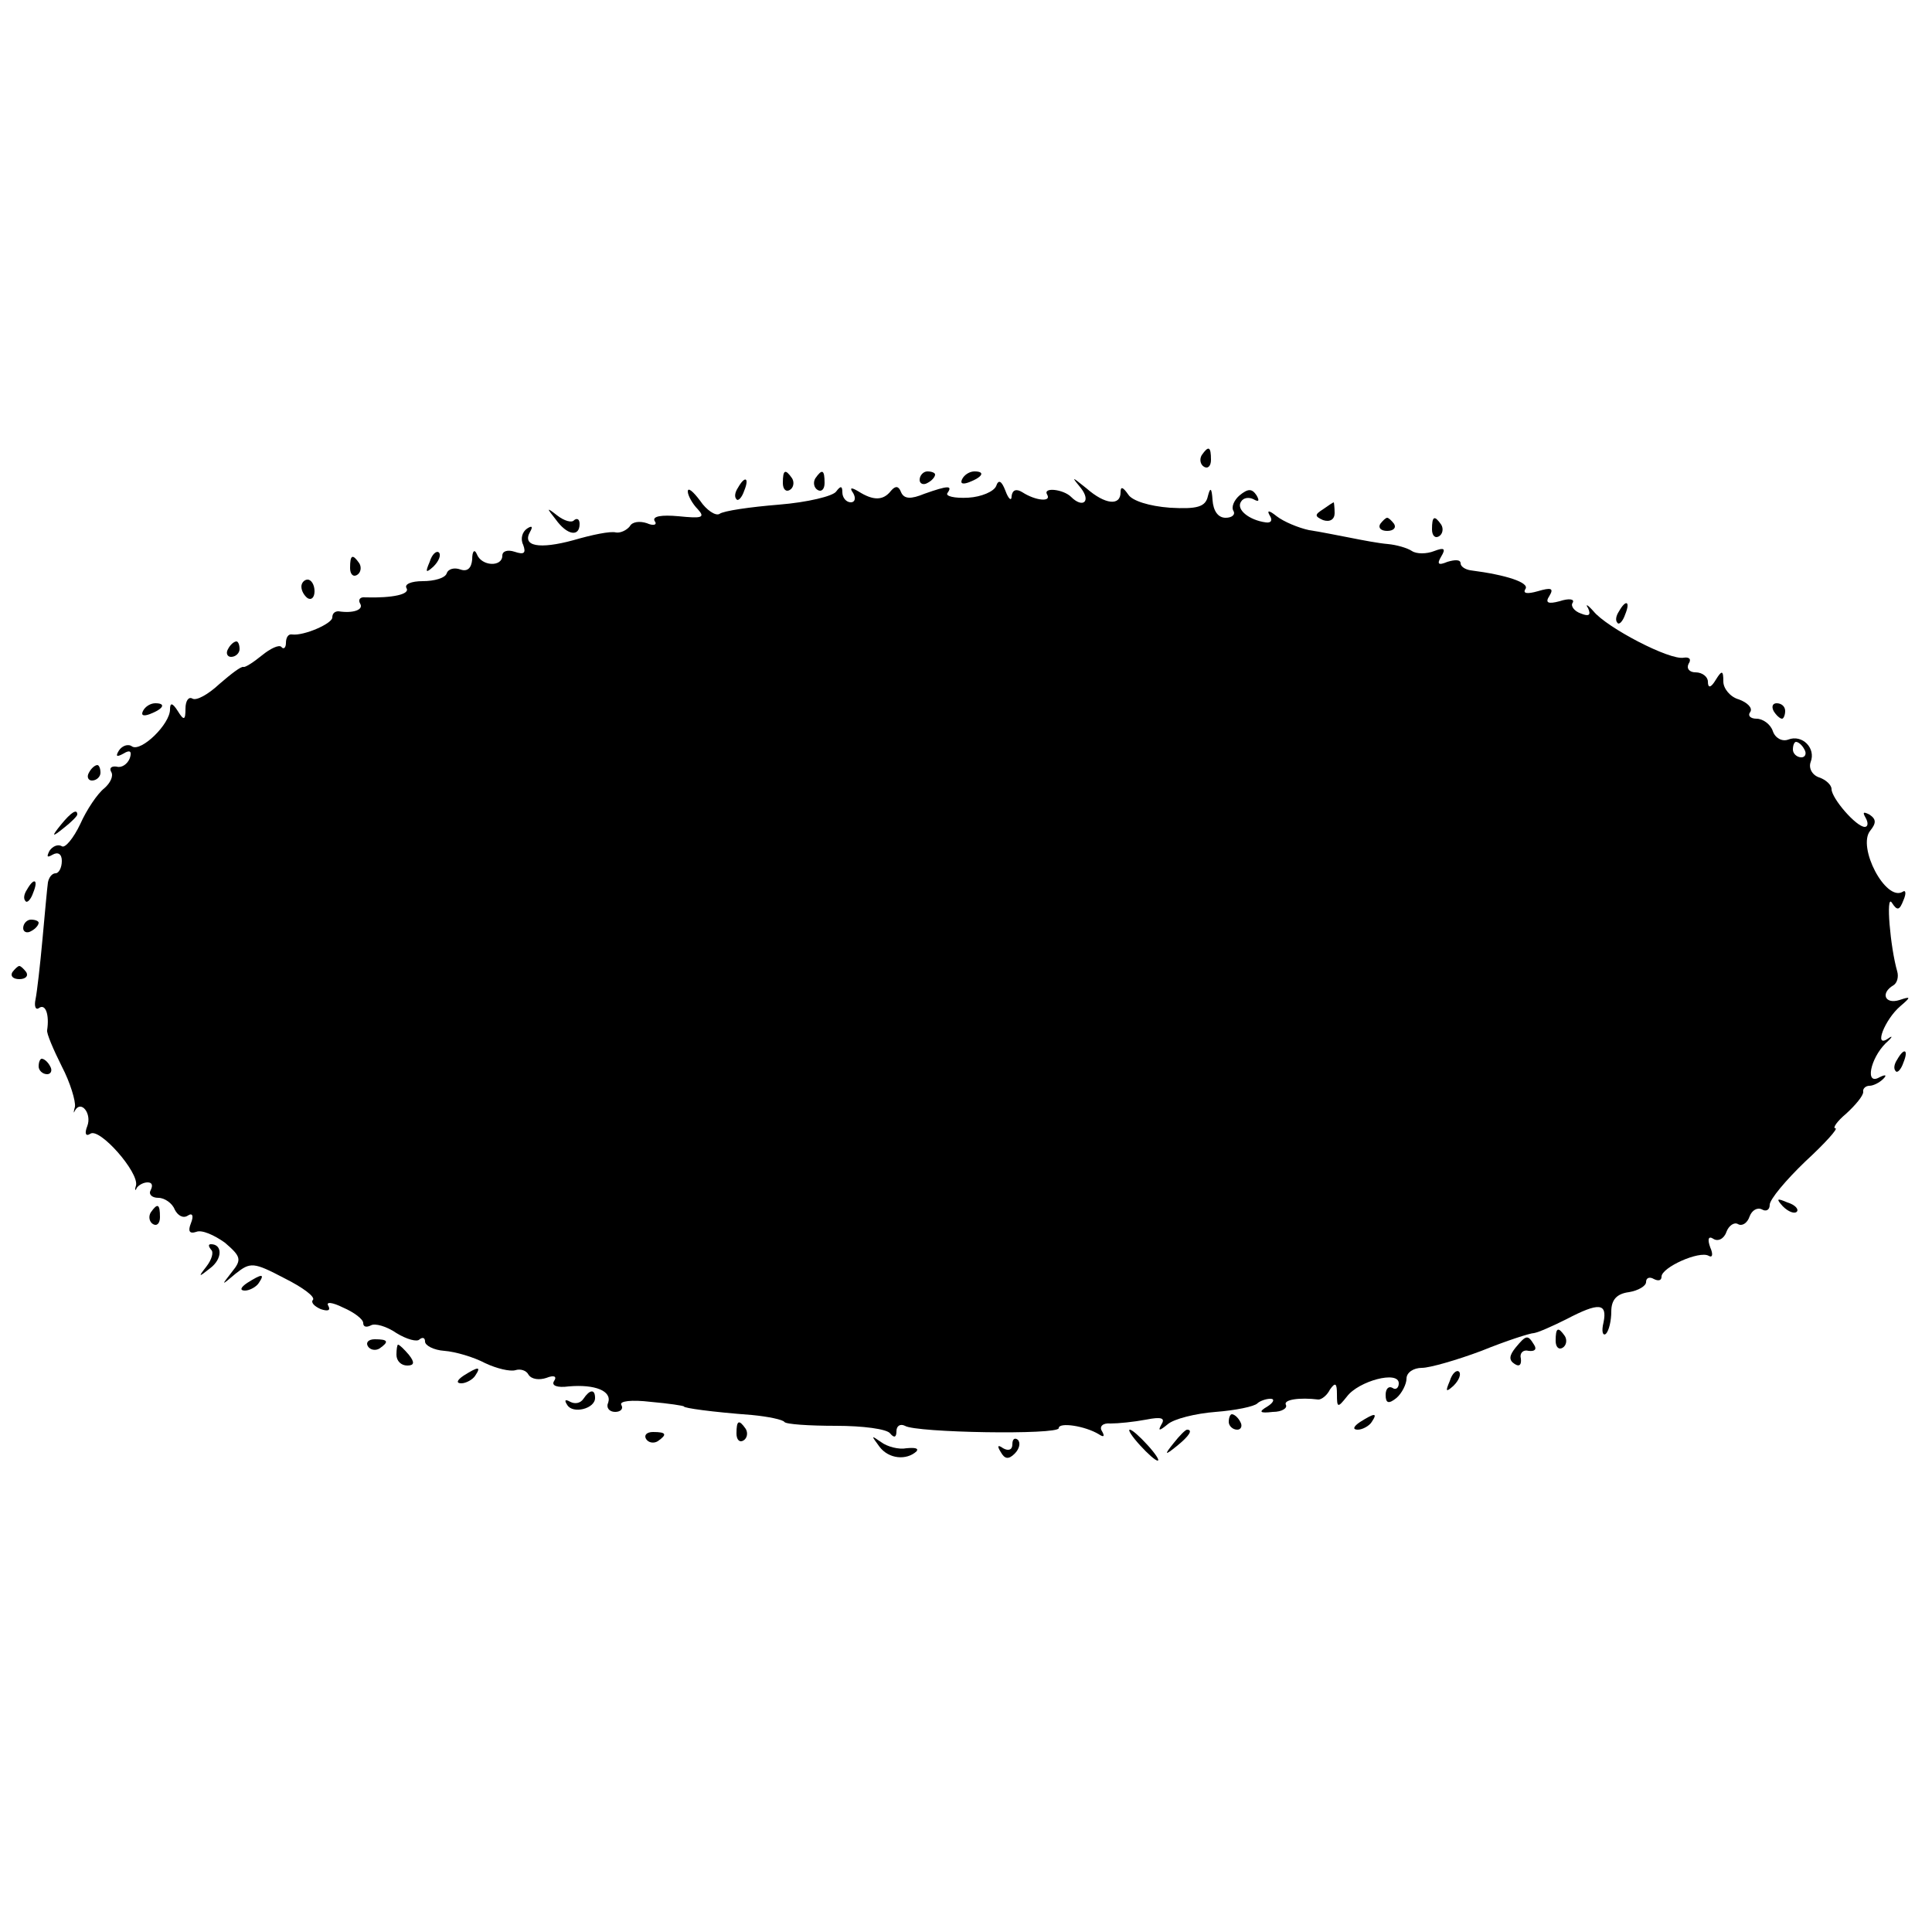 <?xml version="1.0" standalone="no"?>
<!DOCTYPE svg PUBLIC "-//W3C//DTD SVG 20010904//EN"
 "http://www.w3.org/TR/2001/REC-SVG-20010904/DTD/svg10.dtd">
<svg version="1.0" xmlns="http://www.w3.org/2000/svg"
 width="250pt" height="250pt" viewBox="0 0 250 250"
 preserveAspectRatio="xMidYMid meet">
<g transform="translate(0,250) scale(0.1,-0.1)"
fill="#000000" stroke="none">
<path d="M1555 1911 c-3 -5 -2 -12 3 -15 5 -3 9 1 9 9 0 17 -3 19 -12 6z"/>
<path d="M1013 1875 c0 -8 4 -12 9 -9 5 3 6 10 3 15 -9 13 -12 11 -12 -6z"/>
<path d="M1055 1881 c-3 -5 -2 -12 3 -15 5 -3 9 1 9 9 0 17 -3 19 -12 6z"/>
<path d="M1190 1879 c0 -5 5 -7 10 -4 6 3 10 8 10 11 0 2 -4 4 -10 4 -5 0 -10
-5 -10 -11z"/>
<path d="M1245 1880 c-3 -6 1 -7 9 -4 18 7 21 14 7 14 -6 0 -13 -4 -16 -10z"/>
<path d="M955 1869 c-4 -6 -5 -12 -2 -15 2 -3 7 2 10 11 7 17 1 20 -8 4z"/>
<path d="M1289 1871 c-3 -7 -19 -14 -36 -15 -18 -1 -30 2 -27 6 7 10 1 10 -30
-1 -17 -7 -26 -7 -30 2 -3 8 -7 9 -13 2 -10 -13 -23 -13 -42 -1 -10 6 -12 5
-7 -2 4 -7 2 -12 -3 -12 -6 0 -11 6 -11 13 0 8 -2 9 -8 1 -4 -6 -37 -14 -74
-17 -37 -3 -72 -8 -77 -12 -5 -3 -17 5 -25 17 -9 12 -16 18 -16 12 0 -5 6 -16
13 -23 10 -11 5 -12 -25 -9 -22 2 -34 0 -31 -6 4 -5 -1 -7 -10 -3 -9 3 -19 2
-22 -4 -4 -5 -12 -9 -18 -8 -7 2 -31 -3 -55 -10 -44 -12 -67 -8 -56 11 4 7 2
8 -4 4 -6 -4 -9 -13 -5 -21 4 -11 1 -13 -11 -9 -9 3 -16 1 -16 -5 0 -15 -27
-14 -33 2 -3 7 -6 4 -6 -7 -1 -11 -6 -16 -15 -13 -8 3 -16 1 -18 -5 -2 -6 -16
-10 -31 -10 -15 0 -24 -4 -21 -9 5 -8 -18 -13 -53 -12 -7 1 -10 -3 -7 -8 5 -8
-9 -13 -28 -10 -5 0 -8 -3 -8 -8 0 -8 -37 -24 -52 -22 -5 1 -8 -4 -8 -11 0 -6
-3 -9 -6 -5 -3 3 -14 -2 -25 -11 -11 -9 -22 -16 -24 -15 -3 1 -16 -9 -31 -22
-15 -14 -30 -22 -35 -19 -5 3 -9 -3 -9 -13 0 -15 -2 -16 -10 -3 -7 11 -10 11
-10 2 0 -19 -37 -55 -49 -48 -5 4 -13 1 -17 -5 -5 -8 -3 -9 6 -4 8 5 11 3 8
-6 -3 -8 -11 -13 -17 -11 -7 1 -10 -2 -7 -7 3 -5 -1 -14 -9 -21 -9 -7 -23 -28
-31 -46 -9 -19 -20 -32 -24 -29 -5 3 -12 0 -16 -6 -4 -8 -3 -9 4 -5 7 4 12 1
12 -8 0 -9 -4 -16 -8 -16 -5 0 -9 -6 -10 -12 -1 -7 -4 -40 -7 -73 -3 -33 -7
-68 -9 -78 -2 -9 0 -15 5 -11 8 5 13 -9 10 -29 -1 -4 8 -25 19 -47 11 -21 18
-45 17 -52 -2 -7 -2 -10 0 -5 8 14 22 -4 16 -20 -4 -10 -2 -14 4 -10 12 8 63
-50 59 -67 -2 -6 -1 -8 1 -3 3 4 9 7 14 7 6 0 7 -4 4 -10 -3 -5 1 -10 10 -10
8 0 18 -7 21 -15 4 -8 11 -12 17 -8 6 4 8 0 4 -10 -4 -10 -2 -14 7 -11 7 3 23
-4 37 -14 21 -18 22 -22 9 -38 -14 -18 -14 -18 5 -2 19 15 23 15 63 -6 24 -12
40 -24 37 -28 -3 -3 1 -8 10 -12 9 -3 13 -2 10 4 -4 6 5 5 19 -2 14 -6 26 -15
26 -20 0 -5 4 -6 10 -3 5 3 20 -1 33 -10 13 -8 27 -12 30 -8 4 3 7 2 7 -3 0
-5 11 -11 25 -12 14 -1 38 -8 53 -16 15 -7 32 -11 39 -9 6 2 14 0 17 -6 4 -6
14 -7 23 -4 10 4 14 2 10 -4 -4 -6 4 -9 19 -7 34 3 56 -6 51 -21 -3 -6 1 -12
9 -12 7 0 11 4 8 9 -3 5 13 7 38 4 23 -2 43 -5 43 -6 0 -2 35 -7 88 -11 21 -2
40 -6 42 -9 2 -3 32 -5 67 -5 34 0 66 -4 70 -10 5 -6 8 -5 8 3 0 7 5 10 11 7
14 -9 199 -12 199 -3 0 8 34 3 52 -8 6 -4 8 -3 4 4 -4 6 1 11 11 10 10 0 30 2
46 5 20 4 25 2 20 -6 -5 -9 -3 -9 8 0 8 7 36 14 62 16 26 2 50 7 54 11 3 3 11
6 17 6 6 0 4 -5 -4 -10 -12 -7 -10 -9 7 -7 12 0 19 5 17 9 -4 7 18 10 42 7 4
0 11 5 15 13 7 10 9 8 9 -6 0 -18 1 -18 13 -3 15 20 67 34 67 17 0 -6 -4 -9
-8 -6 -5 3 -9 -1 -9 -9 0 -11 4 -12 14 -4 7 6 13 18 13 25 0 8 9 14 20 14 10
0 45 10 77 22 32 13 63 23 68 23 6 1 24 9 42 18 42 22 53 21 48 -4 -3 -12 -1
-18 3 -15 4 4 7 17 7 29 0 15 7 23 23 25 12 2 22 8 22 13 0 6 5 7 10 4 6 -3
10 -2 10 3 0 12 49 34 61 27 5 -3 6 2 2 11 -4 11 -2 15 4 11 6 -4 14 0 17 9 3
8 10 13 15 10 5 -3 12 1 15 10 3 8 10 12 16 9 5 -3 10 -1 10 6 0 7 21 32 46
56 26 24 43 43 39 43 -4 0 2 9 14 19 12 11 22 23 22 28 -1 4 3 8 8 8 5 0 13 4
18 9 5 5 3 6 -5 2 -19 -11 -12 24 8 44 9 8 10 11 3 6 -19 -13 -4 25 16 42 14
12 14 13 -1 8 -19 -6 -25 9 -8 19 5 3 7 11 5 18 -9 31 -15 101 -7 89 7 -11 10
-10 15 3 4 9 3 14 -1 11 -22 -13 -59 58 -42 79 8 10 8 15 -1 21 -8 4 -9 3 -5
-4 4 -7 3 -12 -1 -12 -11 0 -43 37 -43 49 0 5 -7 12 -16 15 -9 3 -14 12 -11
20 7 18 -11 36 -29 29 -8 -3 -17 2 -20 11 -3 9 -13 16 -21 16 -8 0 -12 4 -8 9
3 5 -4 12 -15 16 -11 3 -20 14 -20 23 0 15 -2 15 -10 2 -6 -10 -10 -11 -10 -2
0 6 -7 12 -16 12 -8 0 -12 5 -9 11 4 6 1 9 -6 8 -18 -4 -100 39 -117 60 -8 9
-11 10 -7 4 4 -9 1 -11 -9 -7 -9 3 -14 10 -11 14 3 5 -5 6 -17 2 -15 -4 -19
-2 -13 7 6 10 2 11 -15 6 -14 -4 -20 -3 -16 3 5 8 -24 18 -71 24 -7 1 -13 5
-13 9 0 5 -7 5 -17 2 -12 -5 -14 -3 -8 7 6 10 4 12 -9 7 -10 -4 -23 -4 -29 0
-6 4 -20 8 -31 9 -12 1 -33 5 -48 8 -16 3 -40 8 -54 10 -14 3 -33 11 -42 18
-10 8 -13 8 -9 1 4 -6 2 -10 -5 -9 -22 3 -39 17 -32 27 3 5 10 6 16 3 7 -4 8
-2 4 5 -6 9 -11 9 -22 0 -7 -6 -11 -15 -8 -20 3 -5 -2 -9 -10 -9 -10 0 -16 9
-17 23 -1 16 -3 17 -6 5 -3 -14 -14 -17 -49 -15 -27 2 -49 9 -54 17 -7 10 -10
11 -10 3 0 -18 -20 -16 -44 5 -20 16 -20 16 -7 0 13 -17 2 -26 -13 -11 -10 10
-37 13 -31 3 6 -10 -15 -8 -32 3 -8 5 -13 3 -14 -5 0 -7 -4 -4 -8 7 -5 13 -9
15 -12 6z m1046 -341 c3 -5 1 -10 -4 -10 -6 0 -11 5 -11 10 0 6 2 10 4 10 3 0
8 -4 11 -10z"/>
<path d="M1712 1841 c-11 -7 -11 -9 0 -14 9 -3 15 1 15 9 0 8 -1 14 -1 14 -1
0 -7 -4 -14 -9z"/>
<path d="M719 1828 c15 -21 31 -23 31 -6 0 6 -3 8 -7 5 -3 -4 -13 -1 -22 6
-14 11 -14 10 -2 -5z"/>
<path d="M1786 1822 c-3 -5 1 -9 9 -9 8 0 12 4 9 9 -3 4 -7 8 -9 8 -2 0 -6 -4
-9 -8z"/>
<path d="M1853 1815 c0 -8 4 -12 9 -9 5 3 6 10 3 15 -9 13 -12 11 -12 -6z"/>
<path d="M556 1773 c-6 -14 -5 -15 5 -6 7 7 10 15 7 18 -3 3 -9 -2 -12 -12z"/>
<path d="M453 1765 c0 -8 4 -12 9 -9 5 3 6 10 3 15 -9 13 -12 11 -12 -6z"/>
<path d="M390 1741 c0 -6 4 -12 8 -15 5 -3 9 1 9 9 0 8 -4 15 -9 15 -4 0 -8
-4 -8 -9z"/>
<path d="M2095 1709 c-4 -6 -5 -12 -2 -15 2 -3 7 2 10 11 7 17 1 20 -8 4z"/>
<path d="M295 1660 c-3 -5 -1 -10 4 -10 6 0 11 5 11 10 0 6 -2 10 -4 10 -3 0
-8 -4 -11 -10z"/>
<path d="M185 1580 c-3 -6 1 -7 9 -4 18 7 21 14 7 14 -6 0 -13 -4 -16 -10z"/>
<path d="M2295 1580 c3 -5 8 -10 11 -10 2 0 4 5 4 10 0 6 -5 10 -11 10 -5 0
-7 -4 -4 -10z"/>
<path d="M115 1500 c-3 -5 -1 -10 4 -10 6 0 11 5 11 10 0 6 -2 10 -4 10 -3 0
-8 -4 -11 -10z"/>
<path d="M79 1433 c-13 -16 -12 -17 4 -4 9 7 17 15 17 17 0 8 -8 3 -21 -13z"/>
<path d="M35 1349 c-4 -6 -5 -12 -2 -15 2 -3 7 2 10 11 7 17 1 20 -8 4z"/>
<path d="M30 1299 c0 -5 5 -7 10 -4 6 3 10 8 10 11 0 2 -4 4 -10 4 -5 0 -10
-5 -10 -11z"/>
<path d="M16 1242 c-3 -5 1 -9 9 -9 8 0 12 4 9 9 -3 4 -7 8 -9 8 -2 0 -6 -4
-9 -8z"/>
<path d="M2455 1129 c-4 -6 -5 -12 -2 -15 2 -3 7 2 10 11 7 17 1 20 -8 4z"/>
<path d="M50 1120 c0 -5 5 -10 11 -10 5 0 7 5 4 10 -3 6 -8 10 -11 10 -2 0 -4
-4 -4 -10z"/>
<path d="M2307 939 c7 -7 15 -10 18 -7 3 3 -2 9 -12 12 -14 6 -15 5 -6 -5z"/>
<path d="M195 931 c-3 -5 -2 -12 3 -15 5 -3 9 1 9 9 0 17 -3 19 -12 6z"/>
<path d="M273 883 c4 -3 1 -13 -6 -22 -11 -14 -10 -14 5 -2 16 12 16 31 1 31
-4 0 -3 -3 0 -7z"/>
<path d="M320 840 c-9 -6 -10 -10 -3 -10 6 0 15 5 18 10 8 12 4 12 -15 0z"/>
<path d="M2013 765 c0 -8 4 -12 9 -9 5 3 6 10 3 15 -9 13 -12 11 -12 -6z"/>
<path d="M476 758 c3 -5 10 -6 15 -3 13 9 11 12 -6 12 -8 0 -12 -4 -9 -9z"/>
<path d="M1961 756 c-8 -10 -9 -16 -1 -21 6 -4 9 -1 8 7 -2 7 3 12 10 10 8 -1
11 2 7 8 -8 13 -10 13 -24 -4z"/>
<path d="M513 747 c0 -8 6 -14 14 -14 9 0 10 4 2 14 -6 7 -12 13 -14 13 -1 0
-2 -6 -2 -13z"/>
<path d="M600 720 c-9 -6 -10 -10 -3 -10 6 0 15 5 18 10 8 12 4 12 -15 0z"/>
<path d="M1876 713 c-6 -14 -5 -15 5 -6 7 7 10 15 7 18 -3 3 -9 -2 -12 -12z"/>
<path d="M755 690 c-4 -6 -11 -7 -17 -4 -7 4 -8 2 -4 -4 7 -12 36 -5 36 9 0
12 -7 11 -15 -1z"/>
<path d="M1590 660 c0 -5 5 -10 11 -10 5 0 7 5 4 10 -3 6 -8 10 -11 10 -2 0
-4 -4 -4 -10z"/>
<path d="M1760 660 c-9 -6 -10 -10 -3 -10 6 0 15 5 18 10 8 12 4 12 -15 0z"/>
<path d="M953 645 c0 -8 4 -12 9 -9 5 3 6 10 3 15 -9 13 -12 11 -12 -6z"/>
<path d="M836 638 c3 -5 10 -6 15 -3 13 9 11 12 -6 12 -8 0 -12 -4 -9 -9z"/>
<path d="M1475 630 c10 -11 20 -20 23 -20 3 0 -3 9 -13 20 -10 11 -20 20 -23
20 -3 0 3 -9 13 -20z"/>
<path d="M1519 633 c-13 -16 -12 -17 4 -4 16 13 21 21 13 21 -2 0 -10 -8 -17
-17z"/>
<path d="M1138 628 c12 -16 35 -18 48 -6 3 4 -2 5 -13 4 -10 -2 -25 2 -33 8
-13 9 -13 9 -2 -6z"/>
<path d="M1310 631 c0 -7 -5 -9 -12 -5 -7 5 -8 3 -3 -5 5 -9 10 -10 18 -2 6 6
8 14 4 18 -4 3 -7 1 -7 -6z"/>
</g>
</svg>
